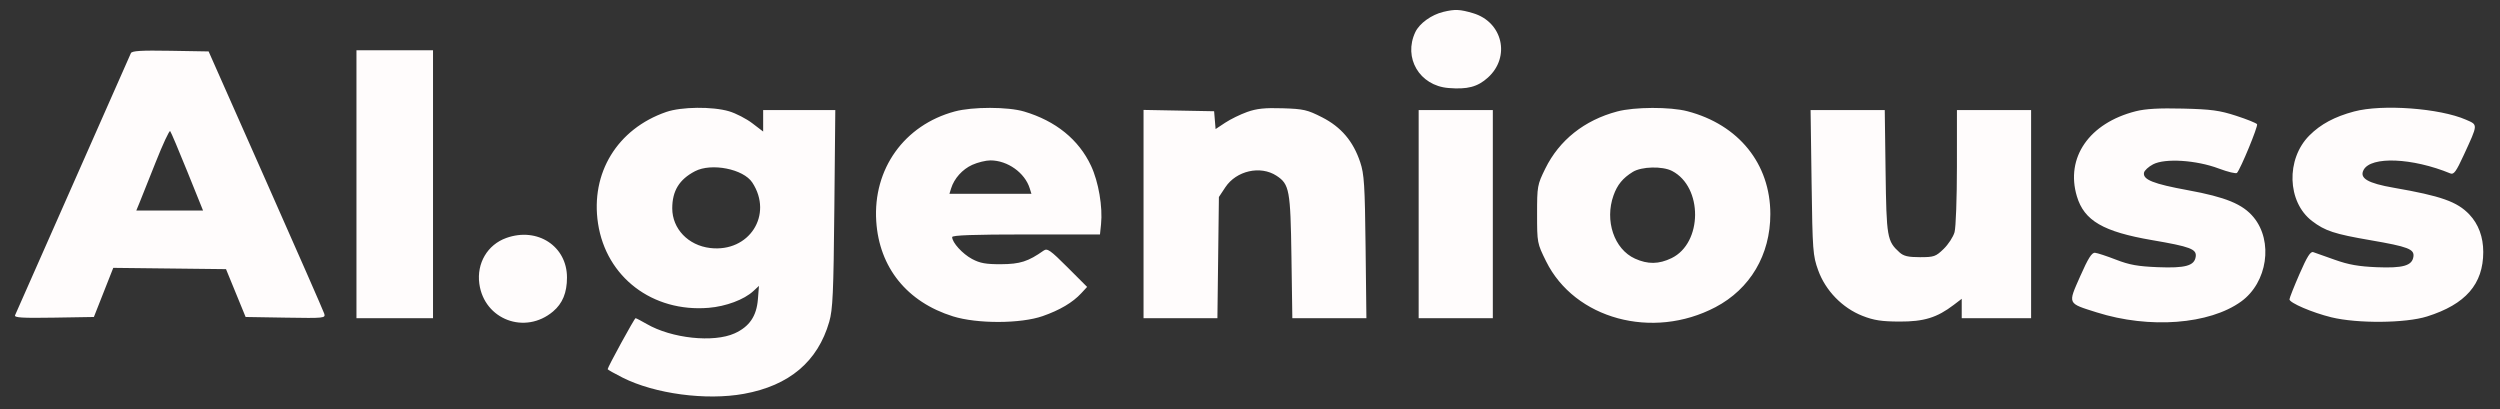 <svg xmlns="http://www.w3.org/2000/svg" width="1045" height="171" viewBox="0 0 1045 171" version="1.1"><rect x="0" y="0" width="1045" height="171" fill="#333333" stroke="none"/><path d="M 603.358 4.954 C 598.351 6.148, 593.345 9.753, 591.606 13.417 C 586.500 24.179, 593.357 35.785, 605.412 36.784 C 613.401 37.447, 617.623 36.335, 621.944 32.432 C 631.496 23.802, 628.131 9.195, 615.743 5.516 C 610.242 3.883, 608.233 3.791, 603.358 4.954 M 54.712 22.226 C 54.426 22.927, 43.532 47.575, 30.505 77 C 17.477 106.425, 6.581 131.074, 6.292 131.775 C 5.876 132.784, 9.251 132.992, 22.506 132.775 L 39.245 132.500 43.294 122.232 L 47.344 111.965 70.909 112.232 L 94.475 112.500 98.572 122.500 L 102.670 132.500 119.410 132.775 C 135.697 133.042, 136.133 132.995, 135.522 131.070 C 135.177 129.982, 124.164 104.883, 111.049 75.296 L 87.204 21.500 71.219 21.226 C 59 21.016, 55.110 21.252, 54.712 22.226 M 149 77 L 149 133 165 133 L 181 133 181 77 L 181 21 165 21 L 149 21 149 77 M 278.487 46.799 C 258.044 53.868, 246.762 72.320, 249.979 93.425 C 253.397 115.853, 272.734 130.593, 296.218 128.672 C 303.439 128.081, 311.017 125.247, 314.862 121.701 L 317.248 119.500 316.805 125.092 C 316.246 132.148, 313.251 136.541, 307.092 139.337 C 298.297 143.331, 280.745 141.462, 270.322 135.421 C 268.024 134.090, 265.926 133, 265.660 133 C 265.206 133, 254 153.485, 254 154.315 C 254 154.527, 256.813 156.117, 260.250 157.848 C 273.710 164.627, 295.120 167.491, 310.927 164.627 C 329.922 161.186, 341.833 151.134, 346.625 134.500 C 348.103 129.367, 348.411 122.540, 348.754 87.250 L 349.155 46 334.078 46 L 319 46 319 50.493 L 319 54.987 314.458 51.520 C 311.959 49.613, 307.603 47.366, 304.776 46.526 C 297.857 44.471, 284.827 44.606, 278.487 46.799 M 399.105 46.583 C 377.981 52.263, 364.852 70.624, 366.272 92.500 C 367.528 111.845, 379.139 126.233, 398.337 132.234 C 408.439 135.392, 426.635 135.344, 435.829 132.135 C 443.018 129.625, 448.378 126.451, 451.957 122.585 L 454.415 119.930 446.206 111.721 C 439.046 104.561, 437.773 103.670, 436.248 104.746 C 429.778 109.310, 426.391 110.396, 418.500 110.437 C 412.104 110.471, 409.665 110.034, 406.334 108.262 C 402.324 106.128, 398 101.372, 398 99.096 C 398 98.325, 407.167 98, 428.895 98 L 459.790 98 460.232 93.750 C 460.986 86.509, 459.194 76.012, 456.060 69.314 C 450.926 58.344, 441.301 50.538, 428.068 46.612 C 421.302 44.604, 406.518 44.589, 399.105 46.583 M 521.314 46.801 C 518.462 47.818, 514.326 49.842, 512.123 51.300 L 508.118 53.950 507.809 50.225 L 507.500 46.500 492.750 46.223 L 478 45.947 478 89.473 L 478 133 493.438 133 L 508.875 133 509.188 107.674 L 509.500 82.348 512.196 78.277 C 516.789 71.341, 526.880 69.070, 533.585 73.464 C 538.975 76.995, 539.419 79.401, 539.823 107.250 L 540.197 133 555.677 133 L 571.156 133 570.813 103.250 C 570.513 77.260, 570.229 72.779, 568.566 67.794 C 565.642 59.030, 560.606 53.103, 552.626 49.032 C 546.478 45.896, 544.901 45.535, 536.163 45.259 C 528.711 45.023, 525.313 45.376, 521.314 46.801 M 676 46.593 C 662.276 50.238, 651.775 58.580, 645.929 70.479 C 642.598 77.258, 642.500 77.805, 642.500 89.531 C 642.500 101.471, 642.541 101.687, 646.259 109.210 C 658.194 133.357, 690.796 142.200, 717.043 128.408 C 731.590 120.764, 740 106.511, 740 89.500 C 740 68.475, 726.774 52.083, 705.297 46.489 C 698.114 44.618, 683.234 44.671, 676 46.593 M 892.760 46.497 C 873.285 51.423, 863.287 65.874, 868.141 82.078 C 871.189 92.251, 879.135 96.869, 899.629 100.380 C 915.581 103.112, 918.266 104.133, 917.811 107.293 C 917.263 111.097, 913.504 112.142, 902 111.684 C 893.631 111.351, 890.079 110.714, 884.500 108.545 C 880.650 107.048, 876.697 105.750, 875.715 105.661 C 874.363 105.539, 872.858 107.926, 869.514 115.500 C 864.326 127.251, 864.057 126.667, 876.454 130.584 C 898.439 137.529, 923.553 135.626, 936.828 126.010 C 947.786 118.072, 950.315 100.874, 942.004 90.814 C 937.470 85.324, 930.381 82.406, 914.532 79.502 C 900.091 76.857, 895.652 75.087, 896.192 72.187 C 896.365 71.259, 898.080 69.680, 900.003 68.679 C 905.006 66.073, 918.065 66.912, 927.442 70.442 C 931.245 71.873, 934.672 72.697, 935.058 72.272 C 936.582 70.596, 943.951 52.730, 943.452 51.923 C 943.160 51.449, 939.226 49.863, 934.710 48.398 C 927.768 46.145, 924.338 45.681, 912.500 45.390 C 902.558 45.145, 896.836 45.466, 892.760 46.497 M 984 46.604 C 975.837 48.789, 970.058 51.889, 965.326 56.621 C 955.458 66.490, 956.014 84.434, 966.435 92.382 C 971.870 96.528, 975.766 97.808, 990.866 100.408 C 1006.586 103.115, 1009.264 104.142, 1008.811 107.293 C 1008.269 111.055, 1004.481 112.144, 993.500 111.695 C 985.951 111.387, 981.662 110.630, 976 108.607 C 971.875 107.134, 967.803 105.691, 966.950 105.400 C 965.779 105, 964.375 107.224, 961.200 114.511 C 958.890 119.813, 957 124.592, 957 125.131 C 957 126.592, 966.542 130.681, 974.500 132.628 C 985.372 135.289, 1005.506 135.117, 1014.500 132.286 C 1030.638 127.207, 1038 118.759, 1038 105.319 C 1038 99.059, 1036.002 93.668, 1032.197 89.658 C 1027.114 84.303, 1020.380 81.920, 1000.637 78.489 C 989.672 76.583, 986.132 74.490, 987.994 71.011 C 991.082 65.241, 1008.377 65.947, 1024.247 72.491 C 1025.690 73.086, 1026.670 71.742, 1029.882 64.758 C 1035.873 51.727, 1035.839 52.256, 1030.825 50.056 C 1019.826 45.229, 995.763 43.455, 984 46.604 M 593 89.500 L 593 133 608.500 133 L 624 133 624 89.500 L 624 46 608.500 46 L 593 46 593 89.500 M 757.241 76.250 C 757.637 104.897, 757.783 106.844, 760.001 112.987 C 763.074 121.496, 770.114 128.732, 778.531 132.034 C 783.264 133.891, 786.467 134.383, 794 134.413 C 804.232 134.454, 809.668 132.779, 816.695 127.419 L 820 124.898 820 128.949 L 820 133 834.500 133 L 849 133 849 89.500 L 849 46 833.500 46 L 818 46 817.994 69.750 C 817.991 82.813, 817.546 95.095, 817.004 97.044 C 816.463 98.994, 814.415 102.144, 812.454 104.044 C 809.150 107.247, 808.425 107.500, 802.549 107.500 C 797.616 107.500, 795.720 107.057, 794.003 105.502 C 788.805 100.799, 788.542 99.275, 788.172 71.750 L 787.826 46 772.325 46 L 756.824 46 757.241 76.250 M 65.076 67.804 C 62.093 75.337, 59.049 82.963, 58.313 84.750 L 56.973 88 70.923 88 L 84.872 88 78.317 71.750 C 74.711 62.813, 71.477 55.187, 71.131 54.804 C 70.784 54.421, 68.059 60.271, 65.076 67.804 M 406.401 68.905 C 402.274 70.780, 398.856 74.587, 397.564 78.750 L 396.865 81 414 81 L 431.135 81 430.436 78.750 C 428.403 72.203, 421.160 67.044, 414 67.044 C 412.075 67.044, 408.655 67.882, 406.401 68.905 M 290.502 71.575 C 283.932 75.001, 281 79.786, 281 87.082 C 281 95.614, 287.656 102.580, 296.849 103.669 C 313.149 105.599, 323.314 89.812, 314.466 76.307 C 310.742 70.625, 297.384 67.987, 290.502 71.575 M 682.500 71.861 C 678.325 74.440, 676.037 77.231, 674.449 81.684 C 670.682 92.245, 674.718 104.151, 683.401 108.095 C 688.775 110.535, 693.382 110.478, 698.698 107.904 C 711.717 101.602, 711.866 78.153, 698.931 71.464 C 694.897 69.378, 686.178 69.589, 682.500 71.861 M 211.655 99.459 C 203.760 102.274, 199.185 110.040, 200.363 118.630 C 202.417 133.615, 219.487 140.034, 231.161 130.211 C 235.156 126.849, 237 122.356, 237 115.982 C 237 102.892, 224.636 94.831, 211.655 99.459" stroke="none" fill="#fffcfc" fill-rule="evenodd"/><path d="" stroke="none" fill="#fcfcfc" fill-rule="evenodd"/></svg>